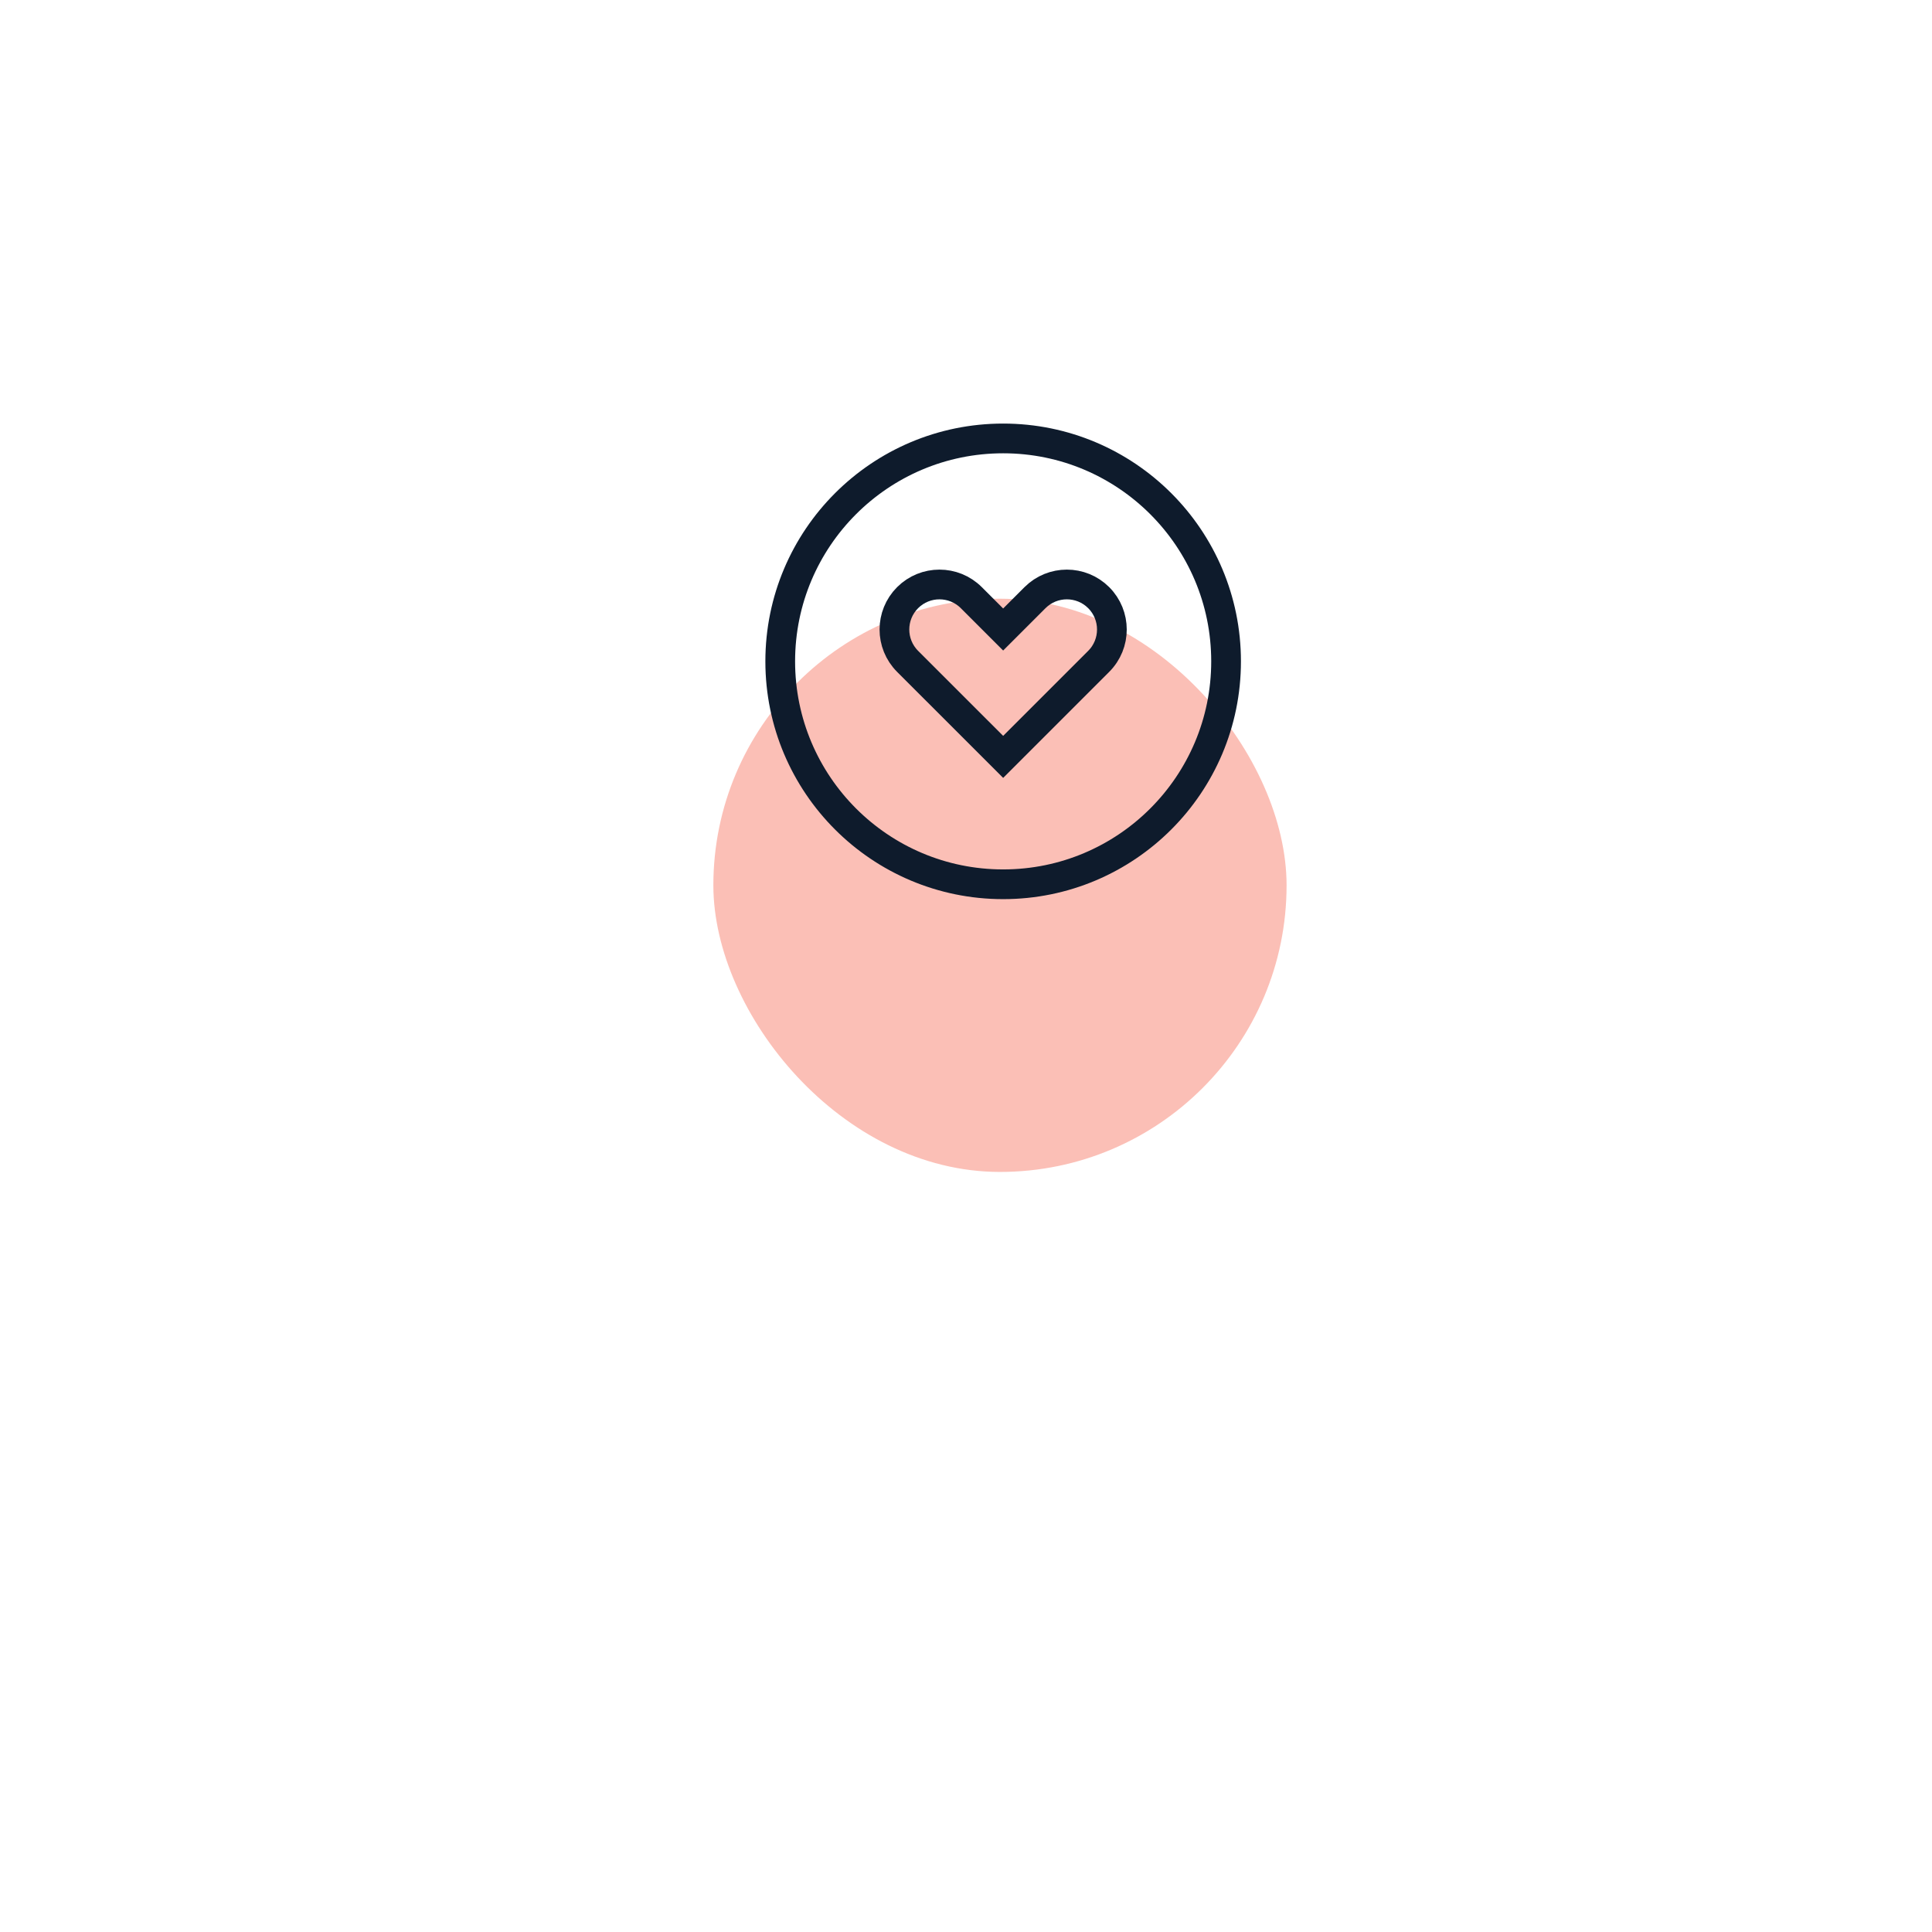 <svg width="130" height="130" viewBox="0 0 130 130" fill="none" xmlns="http://www.w3.org/2000/svg">
<g filter="url(#filter0_dd_1_12499)">
<path d="M20 55C20 30.147 40.147 10 65 10V10C89.853 10 110 30.147 110 55V55C110 79.853 89.853 100 65 100V100C40.147 100 20 79.853 20 55V55Z" fill="white"/>
</g>
<rect x="48" y="40.286" width="38.571" height="38.571" rx="19.286" fill="#FBBFB6"/>
<path d="M65.357 40.215L67.5 42.358L69.643 40.215C70.826 39.032 72.745 39.032 73.929 40.215C75.112 41.399 75.112 43.318 73.929 44.501L67.5 50.929L61.071 44.501C59.888 43.318 59.888 41.399 61.071 40.215C62.255 39.032 64.174 39.032 65.357 40.215Z" stroke="#0E1B2C" stroke-width="2"/>
<path d="M52.5 44.501C52.5 52.785 59.216 59.501 67.5 59.501C75.784 59.501 82.5 52.785 82.5 44.501C82.5 36.217 75.784 29.501 67.5 29.501C59.216 29.501 52.5 36.217 52.5 44.501Z" stroke="#0E1B2C" stroke-width="2"/>
<defs>
<filter id="filter0_dd_1_12499" x="0" y="0" width="130" height="130" filterUnits="userSpaceOnUse" color-interpolation-filters="sRGB">
<feFlood flood-opacity="0" result="BackgroundImageFix"/>
<feColorMatrix in="SourceAlpha" type="matrix" values="0 0 0 0 0 0 0 0 0 0 0 0 0 0 0 0 0 0 127 0" result="hardAlpha"/>
<feOffset dy="10"/>
<feGaussianBlur stdDeviation="10"/>
<feColorMatrix type="matrix" values="0 0 0 0 0 0 0 0 0 0 0 0 0 0 0 0 0 0 0.05 0"/>
<feBlend mode="normal" in2="BackgroundImageFix" result="effect1_dropShadow_1_12499"/>
<feColorMatrix in="SourceAlpha" type="matrix" values="0 0 0 0 0 0 0 0 0 0 0 0 0 0 0 0 0 0 127 0" result="hardAlpha"/>
<feOffset/>
<feGaussianBlur stdDeviation="2.5"/>
<feColorMatrix type="matrix" values="0 0 0 0 0 0 0 0 0 0 0 0 0 0 0 0 0 0 0.05 0"/>
<feBlend mode="normal" in2="effect1_dropShadow_1_12499" result="effect2_dropShadow_1_12499"/>
<feBlend mode="normal" in="SourceGraphic" in2="effect2_dropShadow_1_12499" result="shape"/>
</filter>
</defs>
</svg>
